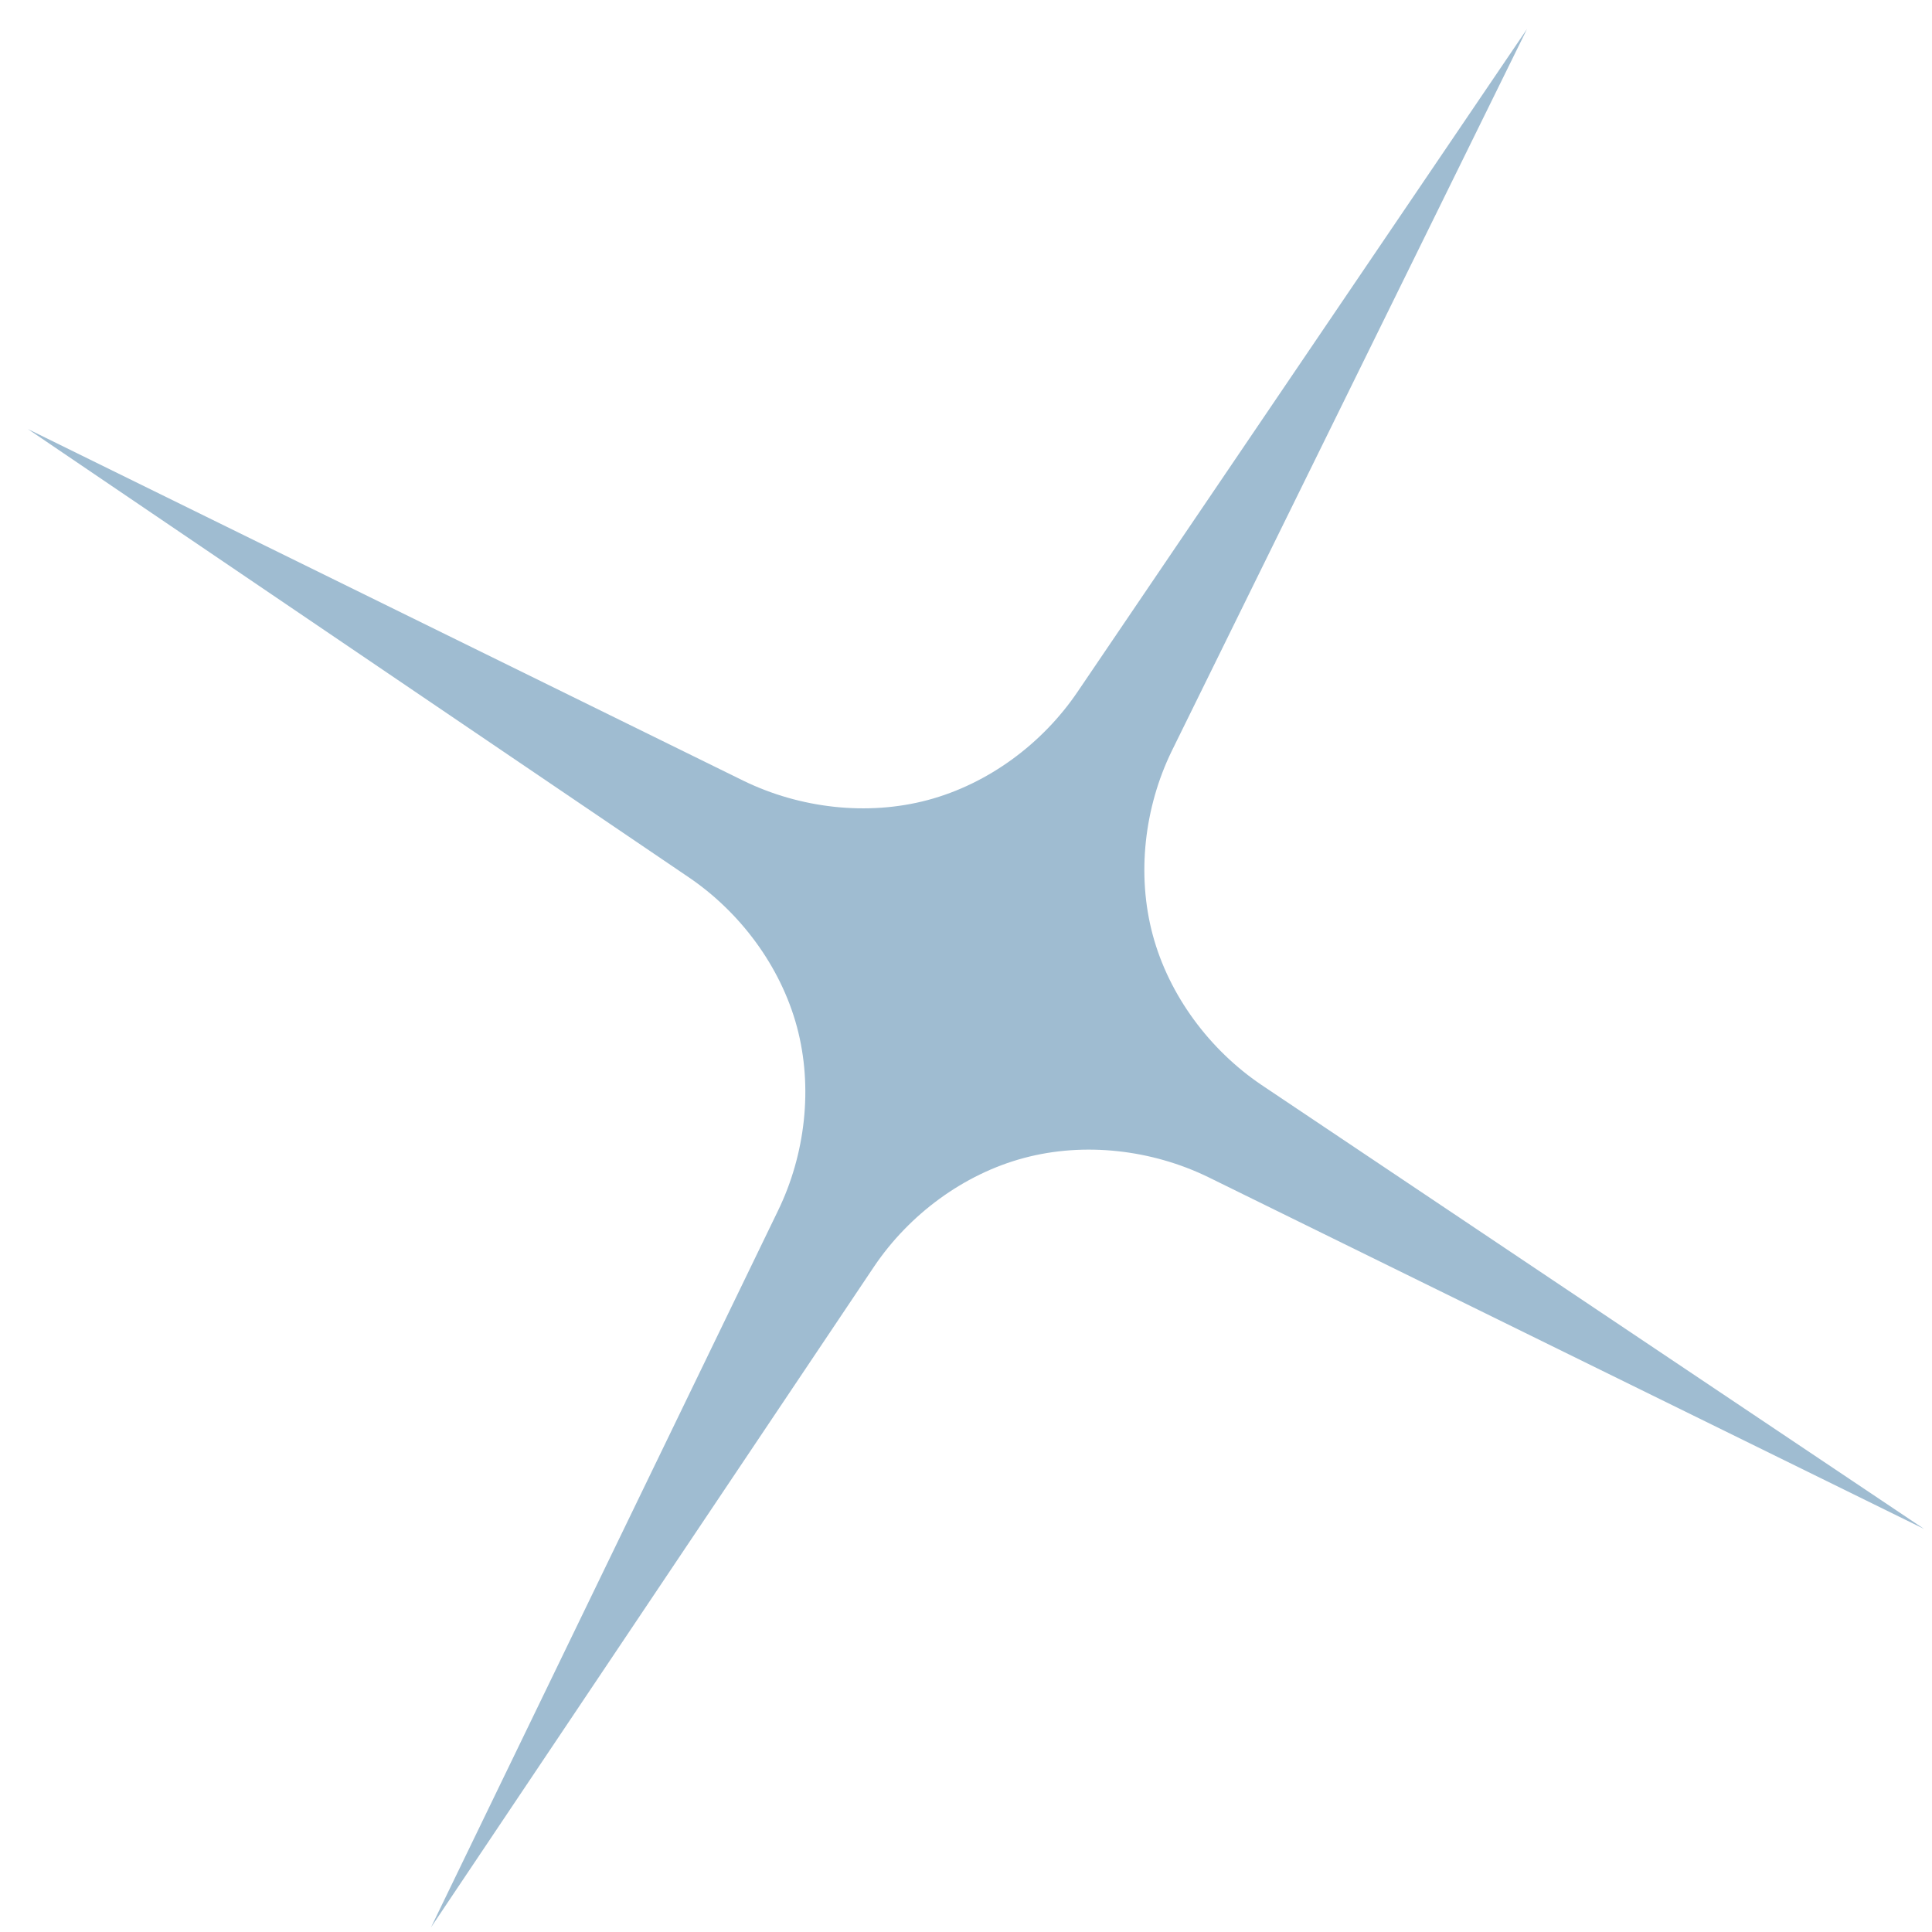 <?xml version="1.0" encoding="UTF-8"?> <svg xmlns="http://www.w3.org/2000/svg" width="52" height="52" viewBox="0 0 52 52" fill="none"> <path d="M11.6 51.876L23.533 34.079C24.472 32.691 25.93 31.602 27.564 31.166C29.198 30.73 31.007 30.947 32.517 31.681L51.786 41.151L33.95 29.199C32.559 28.258 31.467 26.799 31.027 25.167C30.588 23.534 30.802 21.727 31.535 20.219L41.1 0.78L29.003 18.62C28.064 20.008 26.605 21.097 24.972 21.533C23.338 21.969 21.529 21.752 20.018 21.018L0.75 11.548L18.525 23.604C19.917 24.544 21.009 26.003 21.449 27.636C21.888 29.269 21.674 31.076 20.941 32.584L11.6 51.876Z" fill="#9FBCD1"></path> </svg> 